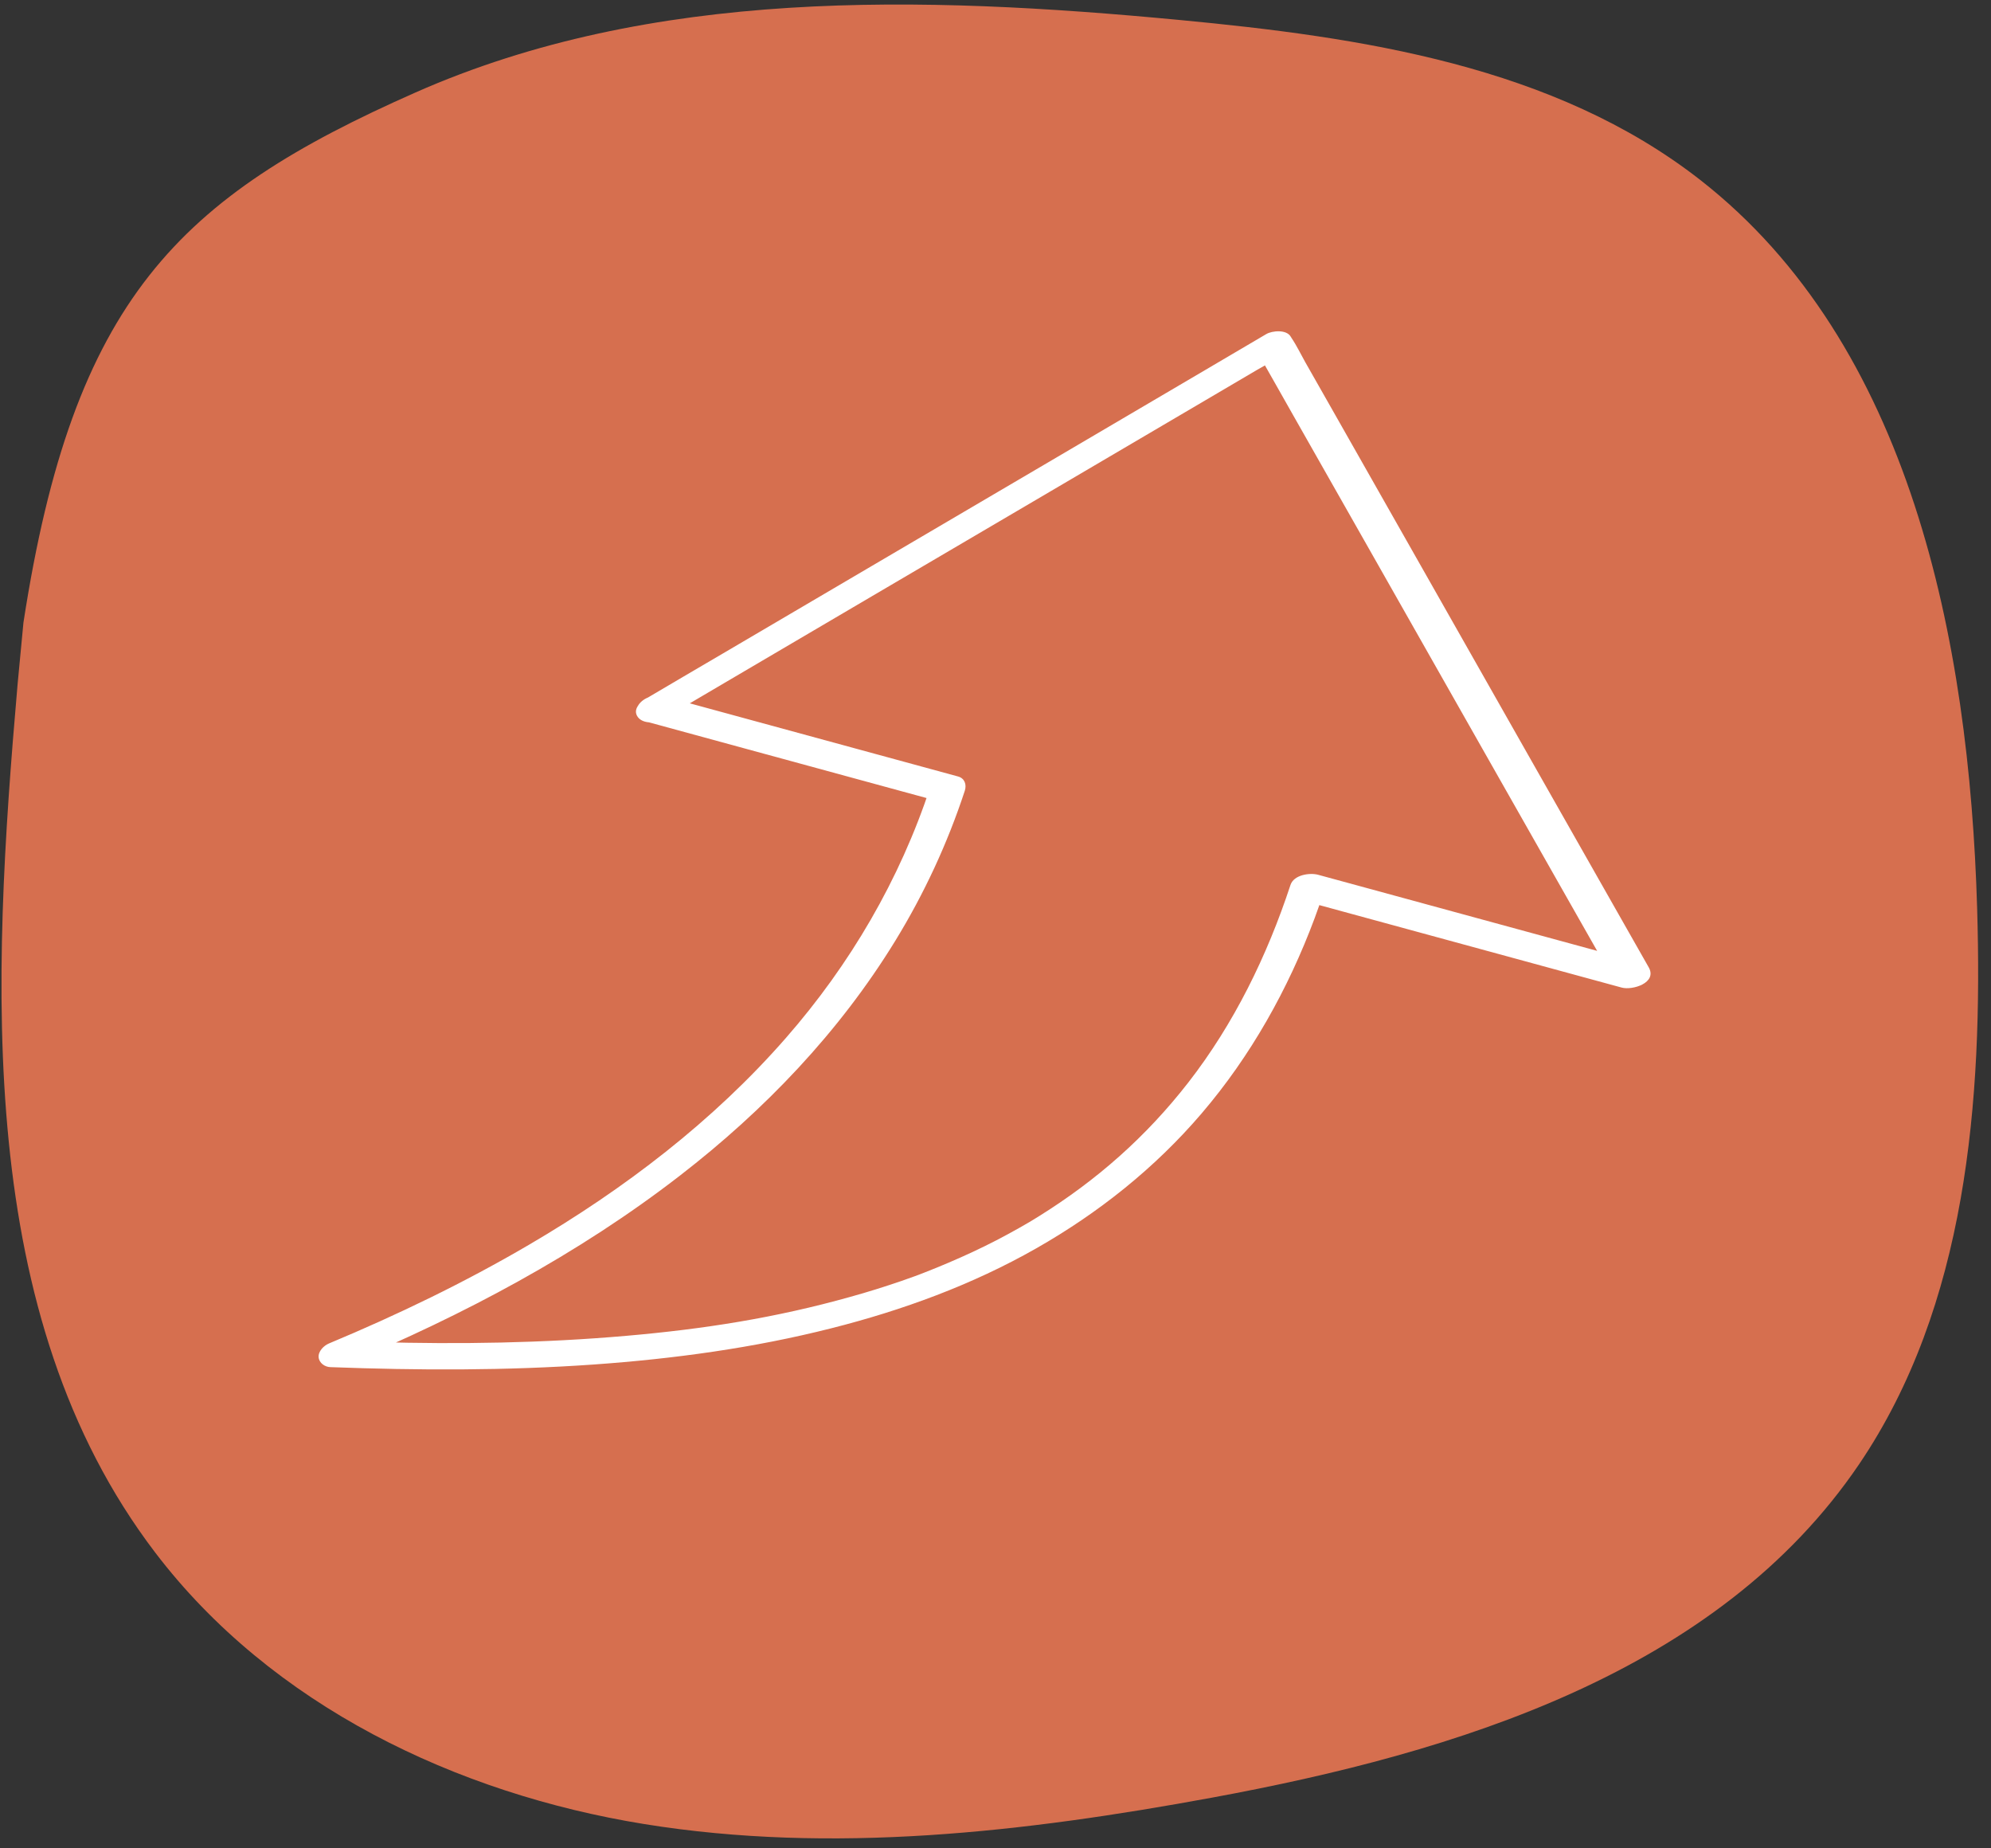 <?xml version="1.0" encoding="UTF-8"?> <svg xmlns="http://www.w3.org/2000/svg" width="139" height="129" viewBox="0 0 139 129" fill="none"><rect x="0" y="0" width="139" height="129" fill="#333333" stroke="none"/><g clip-path="url(#clip0_2502_458)"><path d="M1.229 47.752C-0.583 68.648 -1.807 91.756 10.817 108.345C18.955 119.042 31.86 125.201 44.982 127.322C58.104 129.443 71.534 127.885 84.611 125.478C101.675 122.334 119.936 116.736 129.786 102.213C137.299 91.129 138.432 76.873 138.033 63.419C137.48 44.617 133.357 23.998 118.694 12.555C108.499 4.597 95.078 2.596 82.282 1.388C64.321 -0.309 45.535 -0.853 28.996 6.46C12.457 13.772 5.117 20.872 1.637 43.455" fill="#D66F4F"></path><path d="M46.233 50.225C47.664 49.386 49.096 48.538 50.528 47.698C53.972 45.679 57.415 43.65 60.85 41.631C65.019 39.178 69.178 36.734 73.347 34.291C76.954 32.17 80.551 30.058 84.158 27.937C85.354 27.236 86.55 26.536 87.747 25.826C88.299 25.503 88.888 25.198 89.432 24.839C89.46 24.82 89.487 24.811 89.505 24.793C88.934 24.738 88.372 24.673 87.801 24.608C88.626 26.065 89.46 27.522 90.284 28.988C92.269 32.492 94.263 35.997 96.247 39.492C98.649 43.733 101.059 47.966 103.461 52.208C105.545 55.878 107.62 59.538 109.705 63.209C110.393 64.426 111.082 65.643 111.78 66.86C112.097 67.423 112.387 68.031 112.749 68.575C112.768 68.603 112.777 68.631 112.795 68.649C113.42 68.179 114.045 67.709 114.68 67.238C112.124 66.537 109.569 65.846 107.004 65.145C102.944 64.038 98.893 62.932 94.833 61.825C93.9 61.567 92.957 61.318 92.024 61.06C91.435 60.903 90.329 61.06 90.094 61.77C88.463 66.722 86.152 71.452 82.971 75.546C80.017 79.346 76.564 82.389 72.486 84.924C72.25 85.072 72.223 85.091 71.897 85.284C71.643 85.432 71.38 85.579 71.126 85.727C70.61 86.022 70.084 86.299 69.559 86.575C68.471 87.138 67.357 87.654 66.233 88.133C65.671 88.373 65.109 88.604 64.538 88.825C64.393 88.88 64.248 88.936 64.112 88.991C64.303 88.917 63.94 89.056 63.886 89.074C63.578 89.185 63.261 89.295 62.952 89.406C61.765 89.812 60.569 90.19 59.364 90.522C54.144 91.988 49.132 92.772 43.722 93.242C37.913 93.749 32.068 93.841 26.241 93.675C25.48 93.657 24.719 93.629 23.957 93.602C23.994 94.155 24.039 94.708 24.075 95.261C32.331 91.804 40.36 87.562 47.483 82.047C53.364 77.501 58.593 72.052 62.508 65.661C64.52 62.379 66.151 58.865 67.357 55.195C67.493 54.771 67.357 54.328 66.885 54.199C64.575 53.572 62.264 52.936 59.953 52.309C56.292 51.313 52.621 50.308 48.96 49.312C48.117 49.081 47.266 48.851 46.423 48.62C45.816 48.455 45.073 48.602 44.647 49.109C44.293 49.533 44.384 50.17 44.964 50.326C47.275 50.953 49.586 51.59 51.896 52.217C55.558 53.213 59.228 54.218 62.889 55.214C63.732 55.444 64.584 55.675 65.426 55.905C65.272 55.573 65.109 55.241 64.955 54.909C62.816 61.41 59.346 67.33 54.869 72.448C49.776 78.276 43.559 83.007 36.926 86.889C32.44 89.517 27.755 91.776 22.961 93.777C22.607 93.924 22.209 94.321 22.245 94.736C22.281 95.142 22.68 95.418 23.069 95.427C29.195 95.658 35.34 95.677 41.466 95.243C47.039 94.847 52.612 94.09 58.032 92.716C62.998 91.462 67.873 89.683 72.341 87.138C76.673 84.675 80.624 81.54 83.886 77.723C87.312 73.721 89.931 69.046 91.779 64.094C92.033 63.411 92.269 62.729 92.495 62.047C91.852 62.286 91.209 62.526 90.565 62.757C93.121 63.458 95.676 64.149 98.241 64.85C102.301 65.956 106.352 67.063 110.411 68.169C111.345 68.428 112.287 68.677 113.221 68.935C113.973 69.138 115.713 68.603 115.106 67.524C114.281 66.067 113.447 64.61 112.623 63.153L106.66 52.65C104.258 48.408 101.848 44.176 99.446 39.934C97.362 36.264 95.287 32.603 93.202 28.933C92.513 27.716 91.825 26.499 91.127 25.282C90.81 24.719 90.52 24.11 90.157 23.576C90.139 23.548 90.13 23.52 90.112 23.502C89.822 22.985 88.816 23.078 88.408 23.317C86.976 24.157 85.545 25.005 84.113 25.844L73.791 31.912C69.622 34.355 65.463 36.808 61.294 39.252C57.687 41.373 54.09 43.484 50.483 45.605C48.725 46.638 46.967 47.661 45.209 48.703C45.181 48.722 45.154 48.731 45.127 48.75C44.701 48.999 44.139 49.515 44.529 50.05C44.882 50.529 45.77 50.502 46.233 50.234" fill="white"></path></g><defs><clipPath id="clip0_2502_458"><rect width="138" height="128" fill="white" transform="translate(0.106 0.32)"></rect></clipPath></defs></svg> 